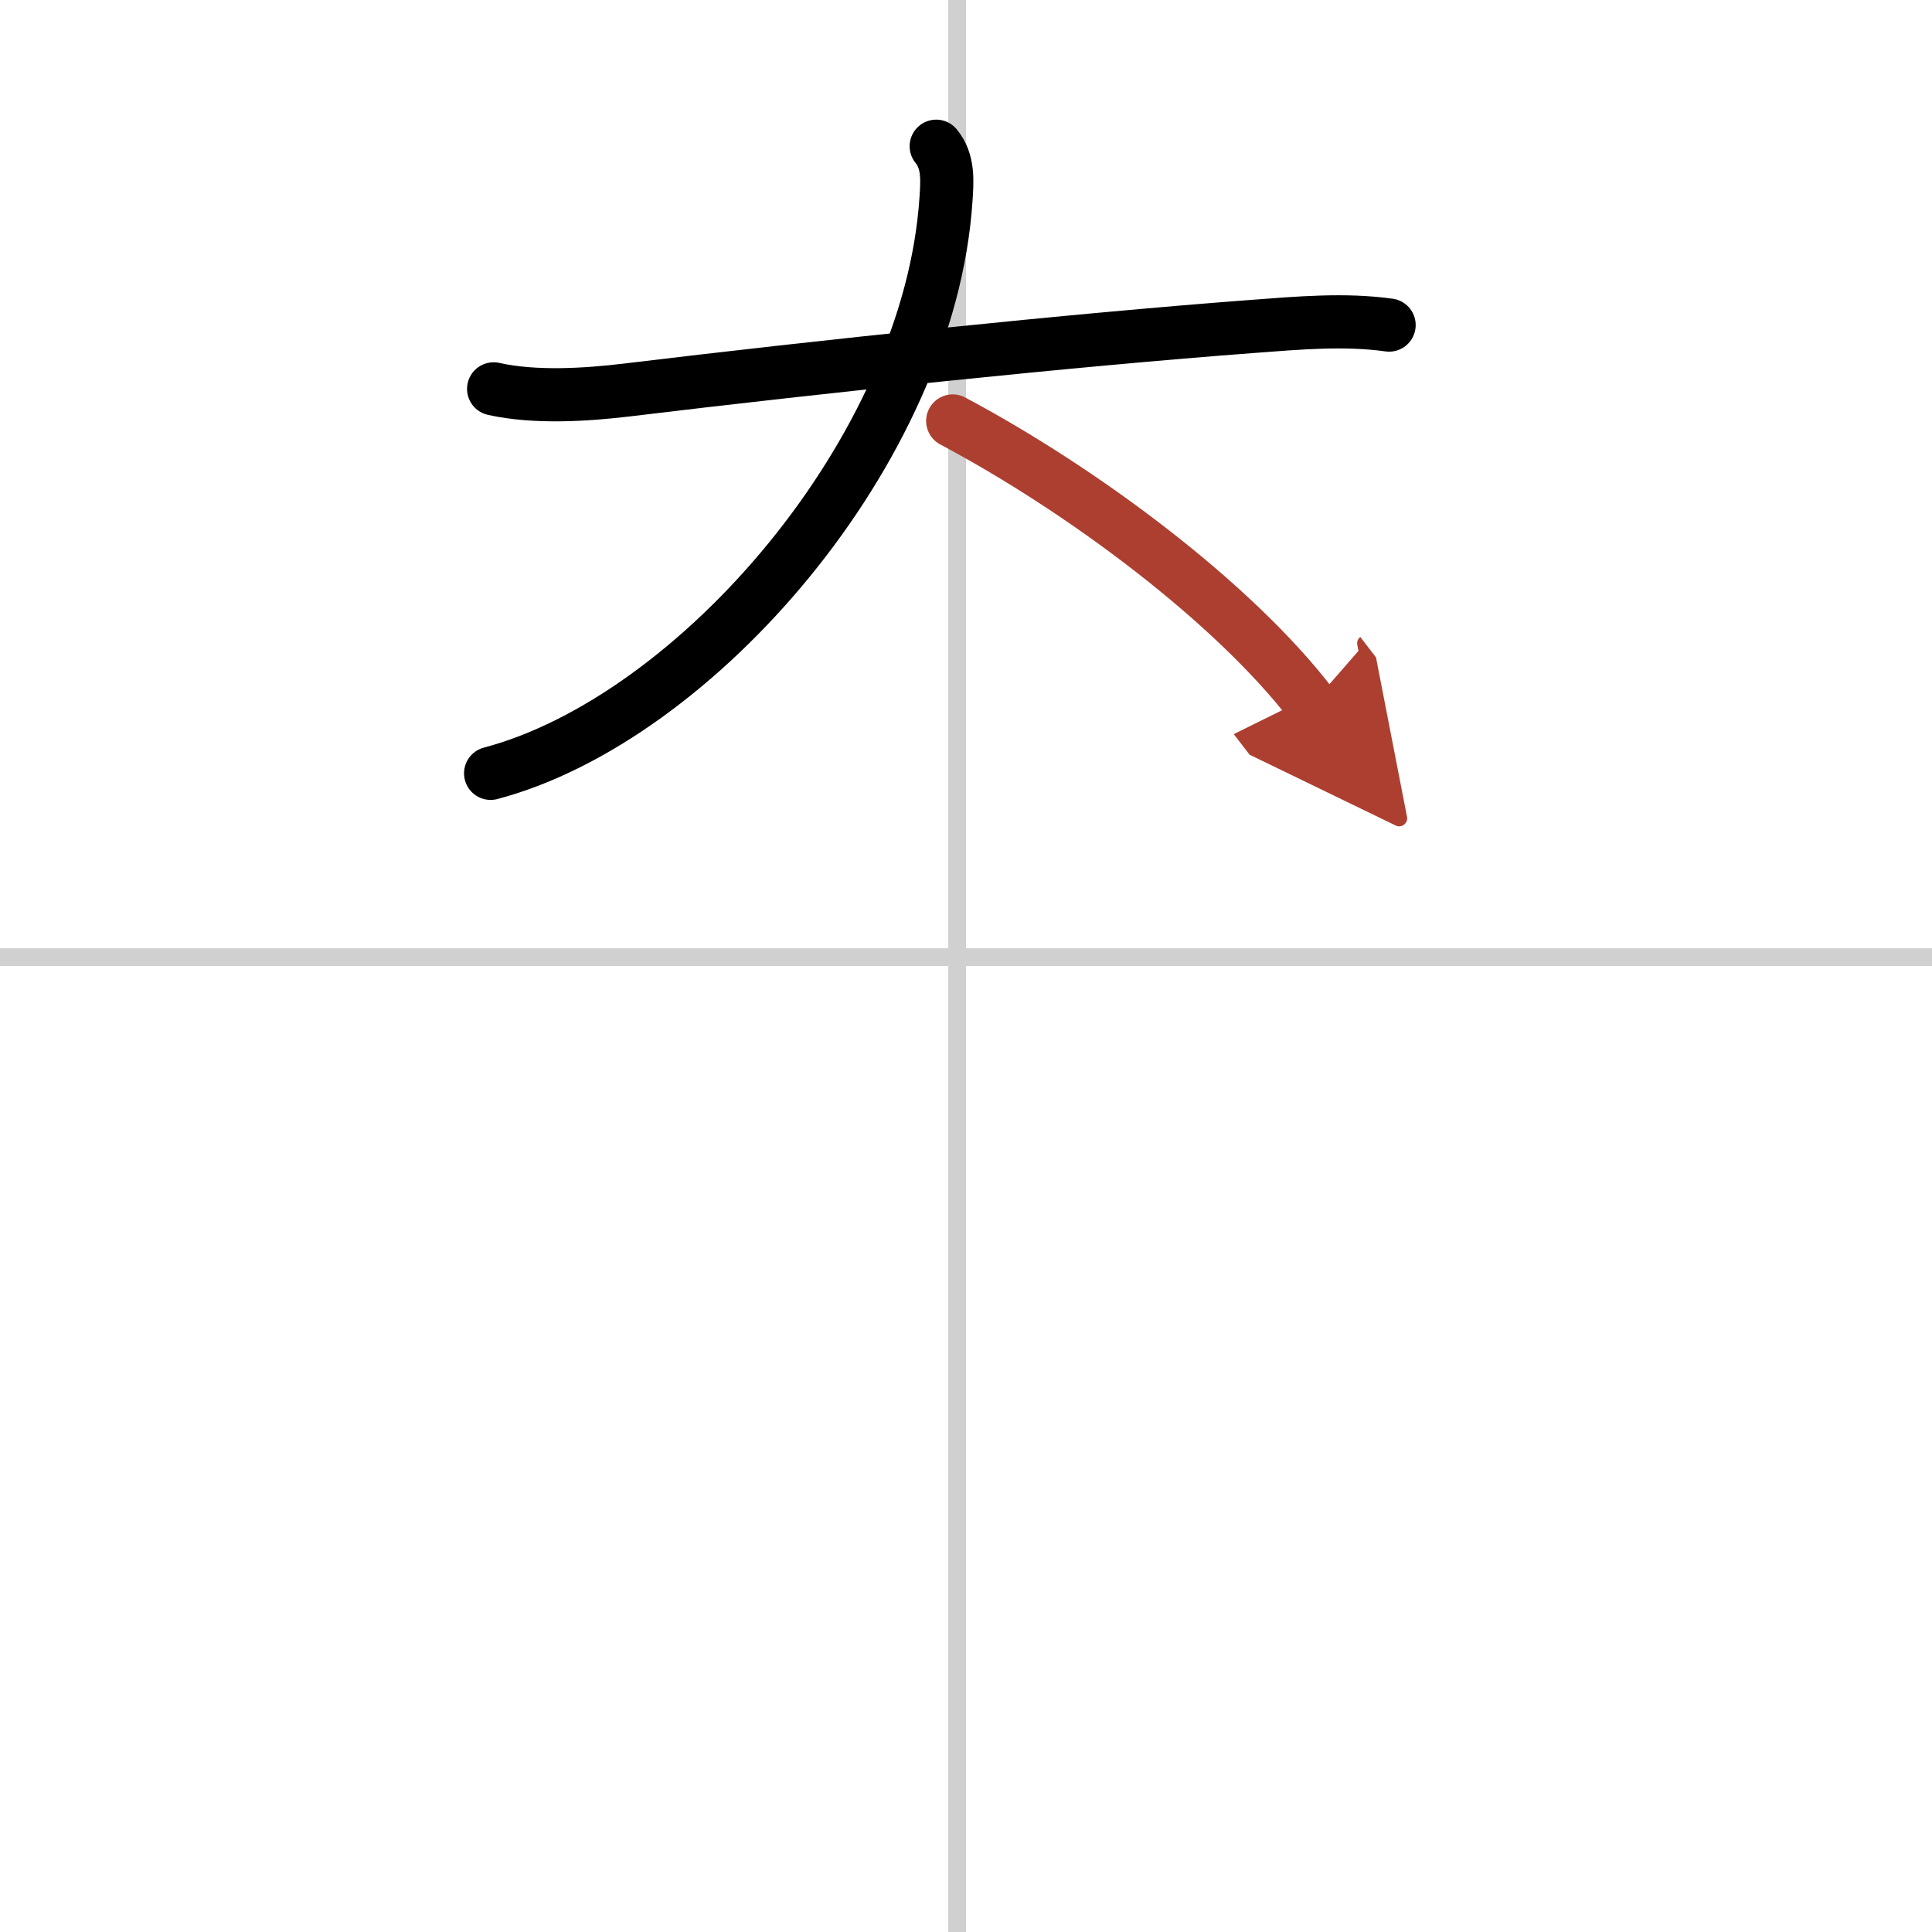 <svg width="400" height="400" viewBox="0 0 109 109" xmlns="http://www.w3.org/2000/svg"><defs><marker id="a" markerWidth="4" orient="auto" refX="1" refY="5" viewBox="0 0 10 10"><polyline points="0 0 10 5 0 10 1 5" fill="#ad3f31" stroke="#ad3f31"/></marker></defs><g fill="none" stroke="#000" stroke-linecap="round" stroke-linejoin="round" stroke-width="3"><rect width="100%" height="100%" fill="#fff" stroke="#fff"/><line x1="54" x2="54" y2="109" stroke="#d0d0d0" stroke-width="1"/><line x2="109" y1="54" y2="54" stroke="#d0d0d0" stroke-width="1"/><path d="m27.85 21.94c2.32 0.52 5.22 0.34 7.54 0.06 11.08-1.34 25.13-2.82 35.24-3.58 2.63-0.2 5.25-0.43 7.74-0.08"/><path d="m52.82 8.25c0.71 0.86 0.62 1.97 0.55 3.01-0.94 14.15-14.12 29.31-25.69 32.37"/><path d="m53.75 23.75c7.31 3.89 15.78 10.19 20.25 16" marker-end="url(#a)" stroke="#ad3f31"/></g></svg>
